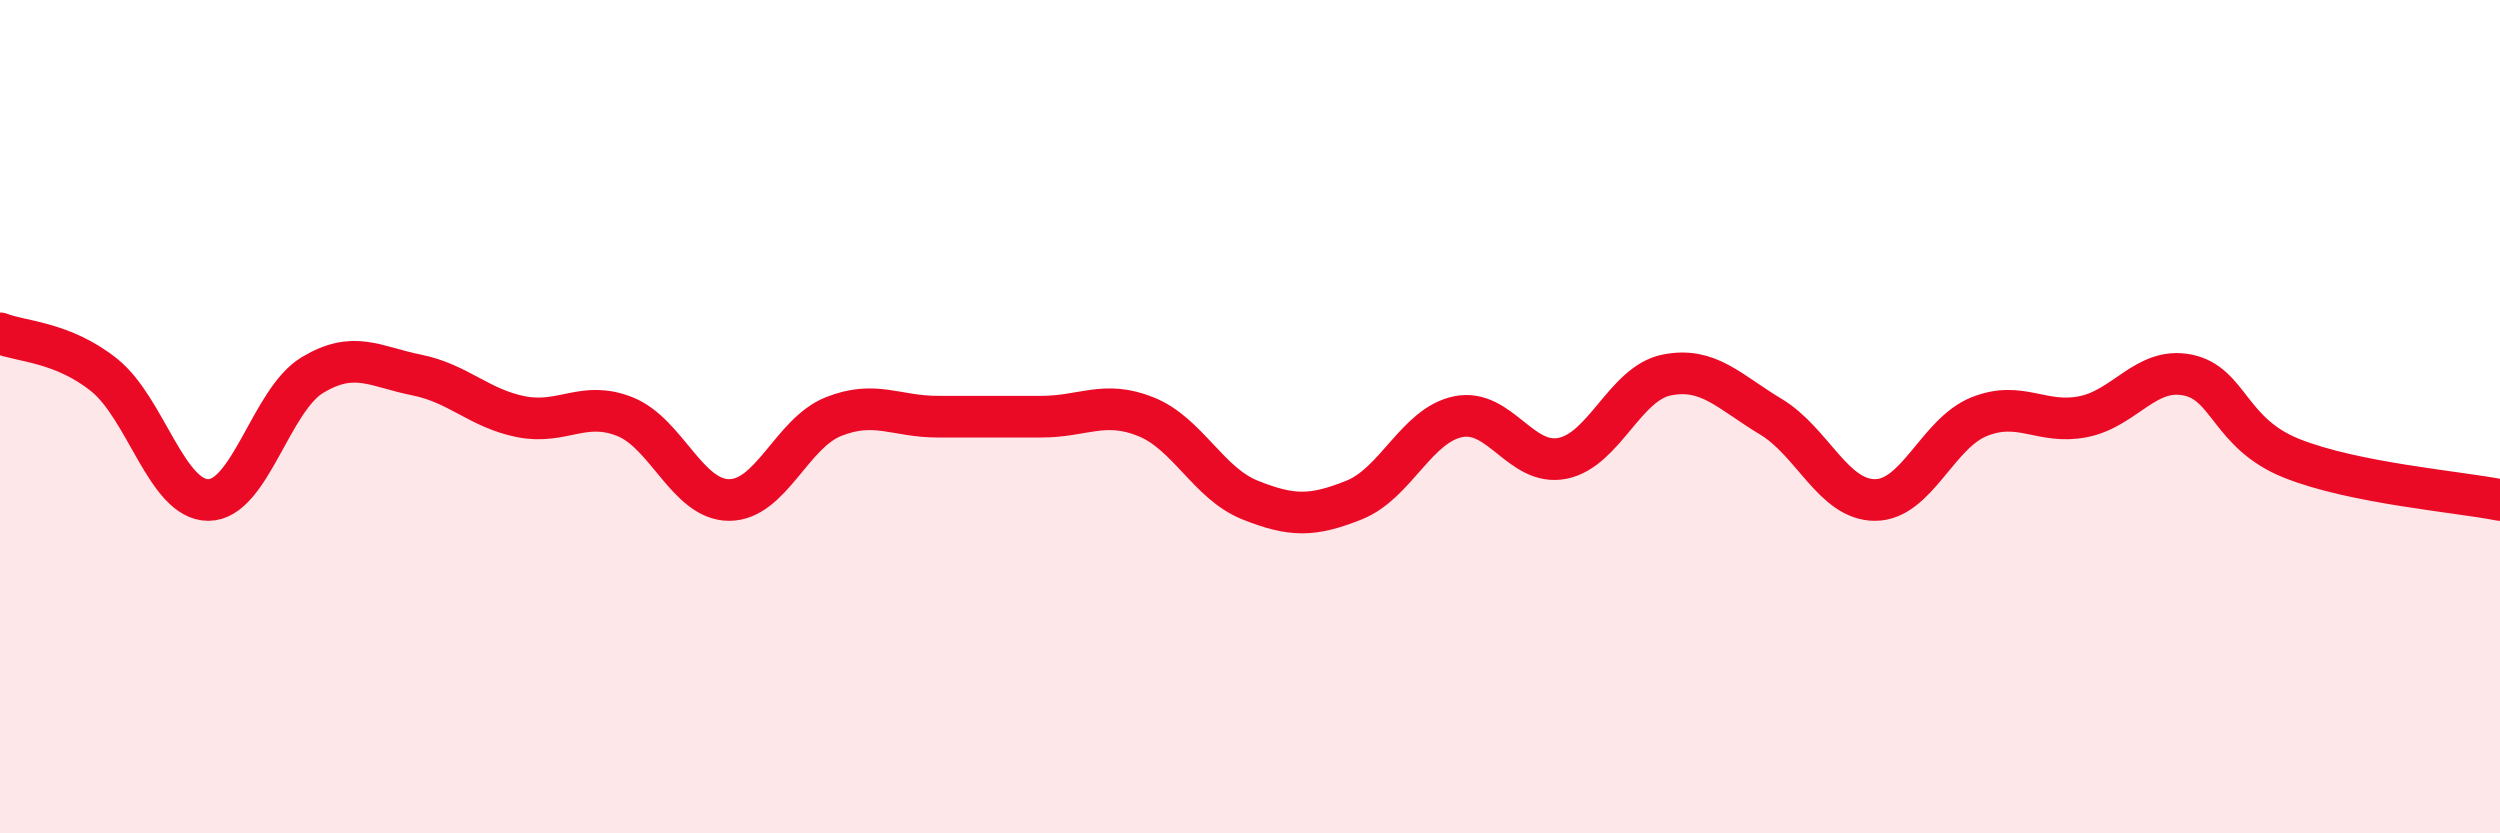 
    <svg width="60" height="20" viewBox="0 0 60 20" xmlns="http://www.w3.org/2000/svg">
      <path
        d="M 0,8 C 0.5,8.2 1.5,8.2 2.5,9 C 3.5,9.8 4,12 5,12 C 6,12 6.5,9.6 7.5,9 C 8.5,8.4 9,8.8 10,9 C 11,9.2 11.5,9.8 12.5,10 C 13.5,10.2 14,9.6 15,10 C 16,10.4 16.5,12 17.5,12 C 18.5,12 19,10.4 20,10 C 21,9.6 21.5,10 22.5,10 C 23.5,10 24,10 25,10 C 26,10 26.5,9.6 27.5,10 C 28.5,10.4 29,11.6 30,12 C 31,12.4 31.5,12.4 32.5,12 C 33.5,11.6 34,10.2 35,10 C 36,9.8 36.5,11.2 37.5,11 C 38.5,10.8 39,9.2 40,9 C 41,8.8 41.5,9.4 42.5,10 C 43.5,10.6 44,12 45,12 C 46,12 46.5,10.4 47.5,10 C 48.5,9.6 49,10.2 50,10 C 51,9.8 51.5,8.8 52.5,9 C 53.5,9.2 53.5,10.4 55,11 C 56.5,11.6 59,11.8 60,12L60 20L0 20Z"
        fill="#EB0A25"
        opacity="0.1"
        stroke-linecap="round"
        stroke-linejoin="round"
      />
      <path
        d="M 0,8 C 0.5,8.2 1.5,8.2 2.5,9 C 3.5,9.8 4,12 5,12 C 6,12 6.5,9.6 7.5,9 C 8.5,8.4 9,8.8 10,9 C 11,9.2 11.5,9.8 12.5,10 C 13.5,10.2 14,9.6 15,10 C 16,10.4 16.5,12 17.5,12 C 18.5,12 19,10.4 20,10 C 21,9.6 21.5,10 22.5,10 C 23.5,10 24,10 25,10 C 26,10 26.5,9.6 27.5,10 C 28.5,10.4 29,11.6 30,12 C 31,12.4 31.5,12.4 32.5,12 C 33.5,11.6 34,10.2 35,10 C 36,9.8 36.5,11.2 37.5,11 C 38.5,10.8 39,9.2 40,9 C 41,8.8 41.5,9.4 42.5,10 C 43.5,10.6 44,12 45,12 C 46,12 46.5,10.4 47.5,10 C 48.5,9.6 49,10.2 50,10 C 51,9.8 51.5,8.8 52.5,9 C 53.5,9.2 53.5,10.4 55,11 C 56.5,11.6 59,11.8 60,12"
        stroke="#EB0A25"
        stroke-width="1"
        fill="none"
        stroke-linecap="round"
        stroke-linejoin="round"
      />
    </svg>
  